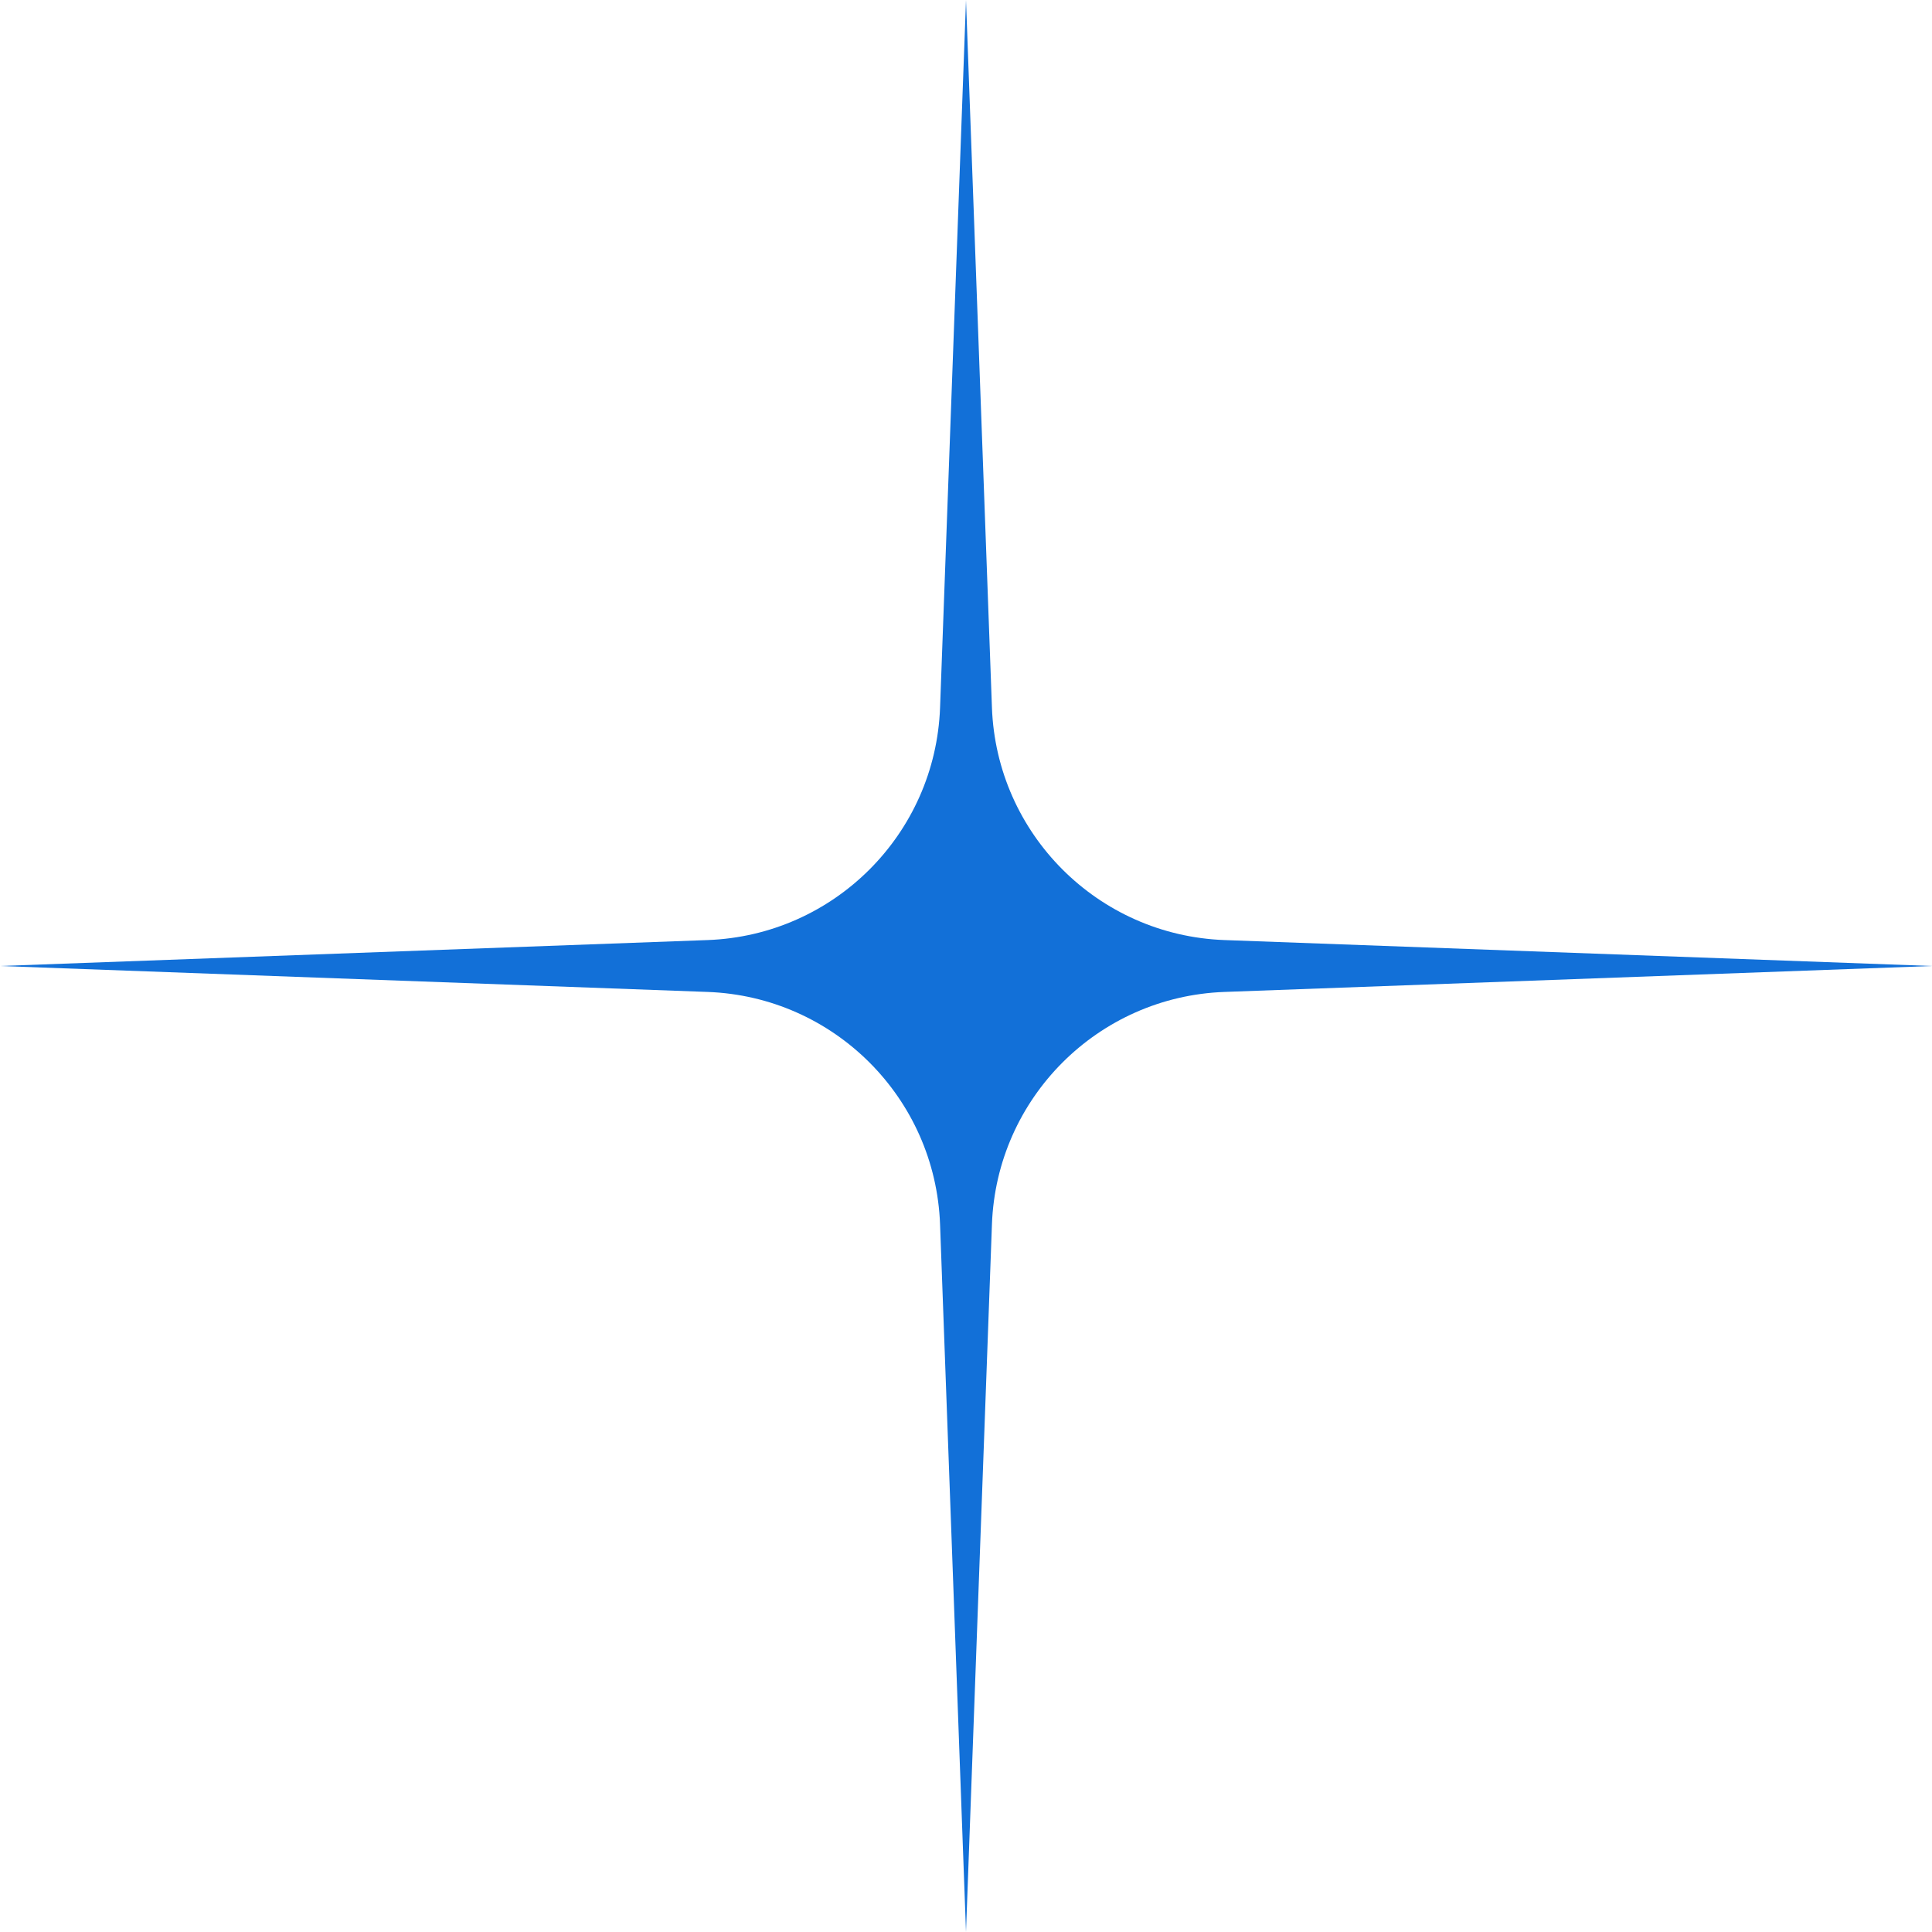 <?xml version="1.0" encoding="UTF-8"?> <svg xmlns="http://www.w3.org/2000/svg" width="160" height="160" viewBox="0 0 160 160" fill="none"> <path d="M80 0L82.148 58.598C82.531 69.069 90.931 77.469 101.402 77.852L160 80L101.402 82.148C90.931 82.531 82.531 90.931 82.148 101.402L80 160L77.852 101.402C77.469 90.931 69.069 82.531 58.598 82.148L0 80L58.598 77.852C69.069 77.469 77.469 69.069 77.852 58.598L80 0Z" fill="#1270D8"></path> </svg> 